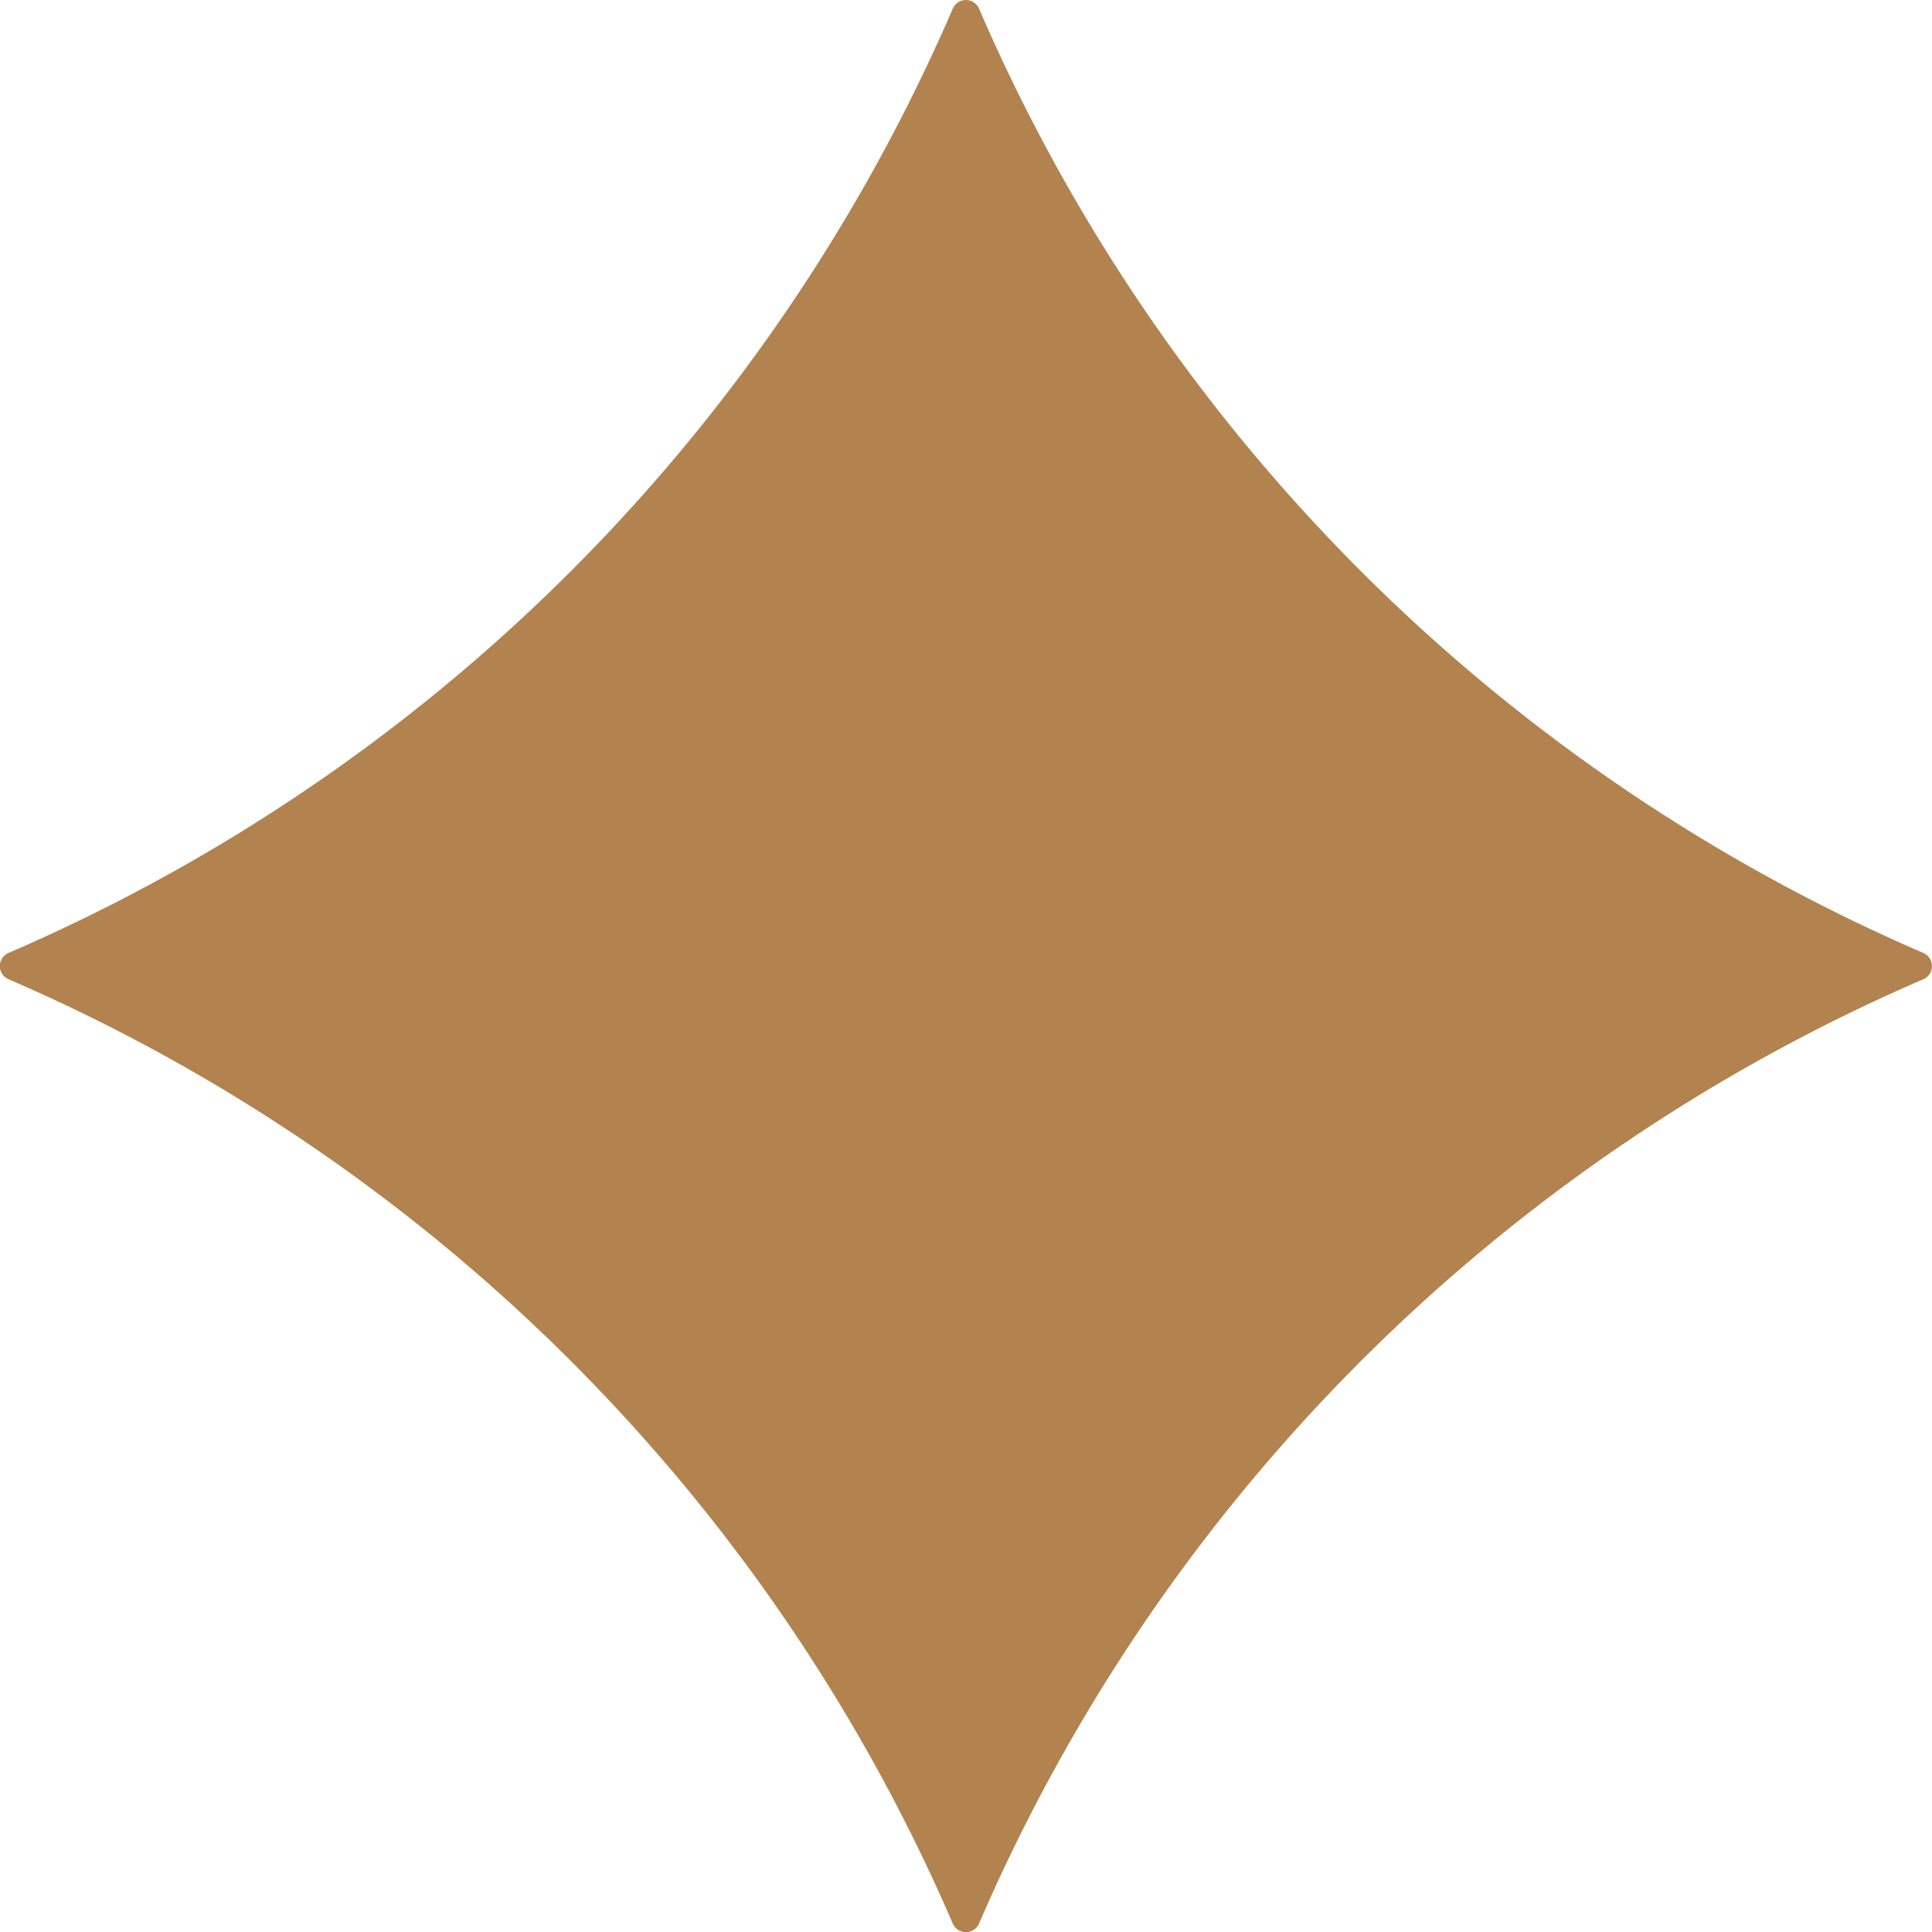 <svg xmlns="http://www.w3.org/2000/svg" xmlns:xlink="http://www.w3.org/1999/xlink" width="9.989" height="9.989" viewBox="0 0 9.989 9.989"><defs><clipPath id="a"><rect width="9.989" height="9.989" fill="#b2834f"/></clipPath></defs><g transform="translate(0 0)" clip-path="url(#a)"><path d="M9.944,5.063A9.354,9.354,0,0,0,5.062,9.945a.074.074,0,0,1-.136,0A9.355,9.355,0,0,0,.044,5.063a.074.074,0,0,1,0-.136A9.355,9.355,0,0,0,4.926.045a.074.074,0,0,1,.136,0A9.354,9.354,0,0,0,9.944,4.927a.074.074,0,0,1,0,.136" transform="translate(0 0)" fill="#b2834f"/></g></svg>